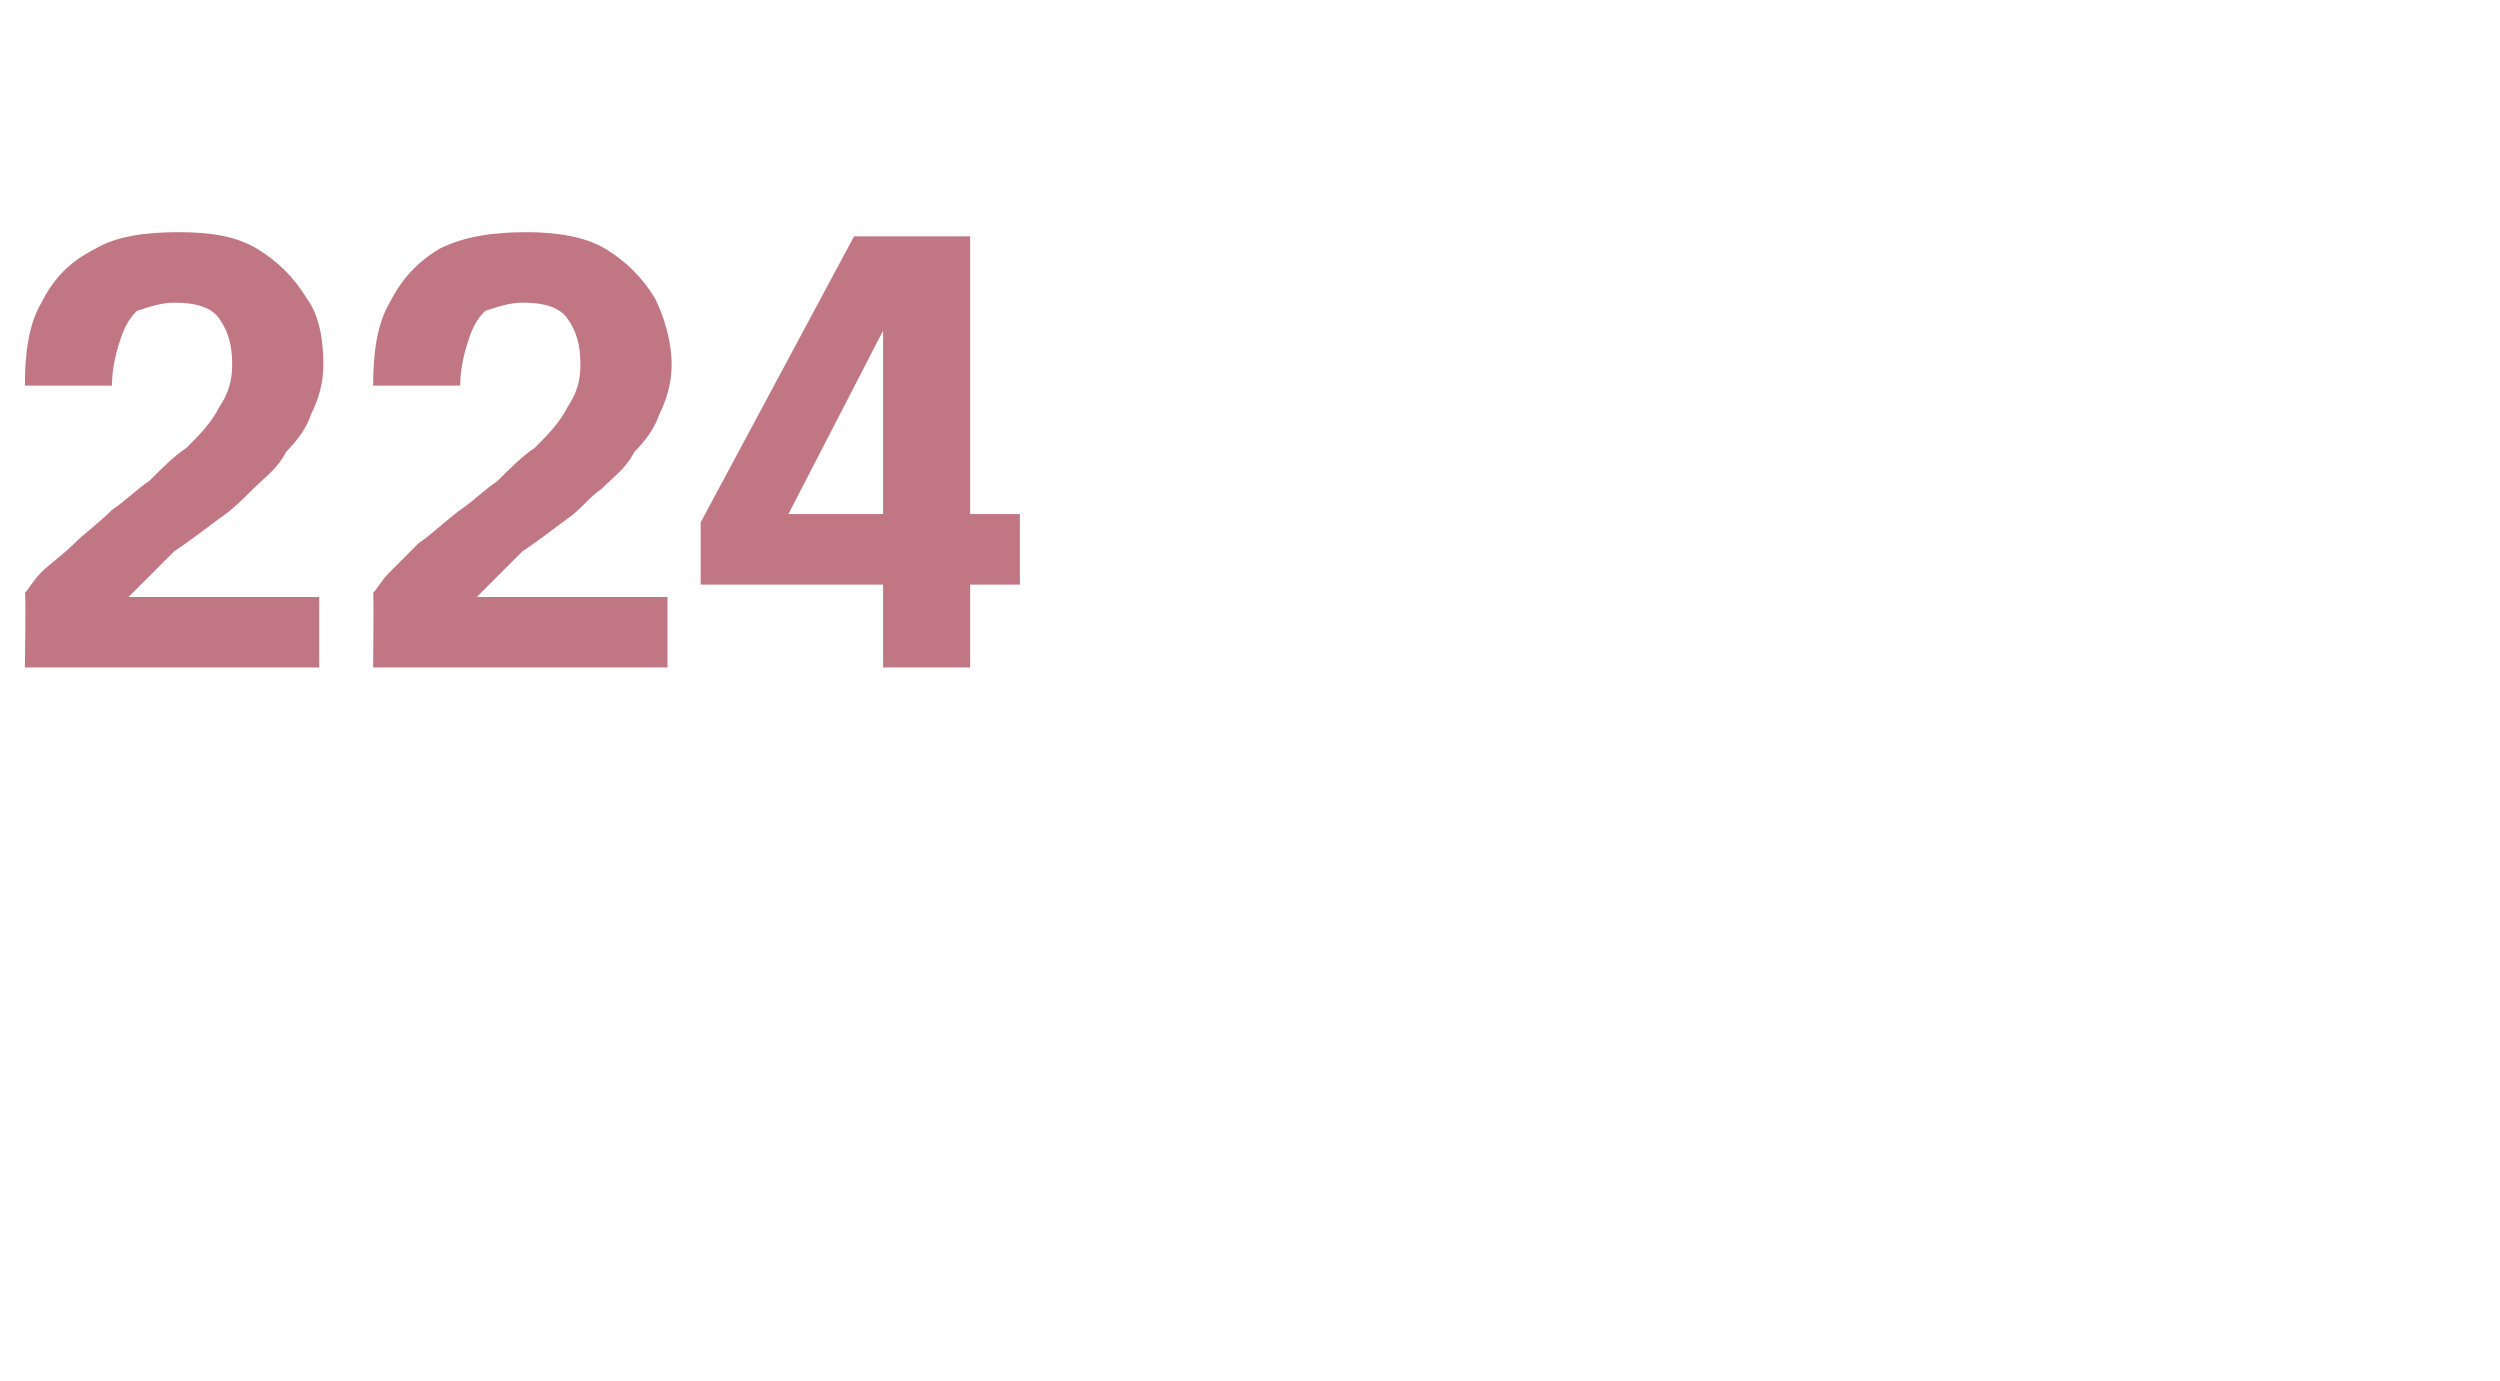 <?xml version="1.0" standalone="no"?>
<!DOCTYPE svg PUBLIC "-//W3C//DTD SVG 1.1//EN" "http://www.w3.org/Graphics/SVG/1.1/DTD/svg11.dtd">
<svg xmlns="http://www.w3.org/2000/svg" version="1.1" width="60.3px" height="33.3px" viewBox="0 -5 60.3 33.3" style="top:-5px">
  <desc>224</desc>
  <defs/>
  <g id="Polygon82483">
    <path d="M 0.6 11.1 C 0.6 11.1 0.63 9.28 0.6 9.3 C 0.7 9.2 0.8 9 1 8.8 C 1.2 8.6 1.5 8.4 1.8 8.1 C 2 7.9 2.4 7.6 2.7 7.3 C 3 7.1 3.3 6.8 3.6 6.6 C 3.9 6.3 4.2 6 4.5 5.8 C 4.8 5.5 5.1 5.2 5.3 4.8 C 5.5 4.5 5.6 4.2 5.6 3.8 C 5.6 3.3 5.5 3 5.3 2.7 C 5.1 2.4 4.7 2.3 4.2 2.3 C 3.9 2.3 3.6 2.4 3.3 2.5 C 3.1 2.7 3 2.9 2.9 3.2 C 2.8 3.5 2.7 3.9 2.7 4.3 C 2.7 4.3 0.6 4.3 0.6 4.3 C 0.6 3.5 0.7 2.8 1 2.3 C 1.3 1.7 1.7 1.3 2.3 1 C 2.8 0.7 3.5 0.6 4.3 0.6 C 5.1 0.6 5.7 0.7 6.2 1 C 6.7 1.3 7.1 1.7 7.4 2.2 C 7.7 2.6 7.8 3.2 7.8 3.8 C 7.8 4.2 7.7 4.6 7.5 5 C 7.4 5.3 7.2 5.6 6.9 5.9 C 6.7 6.3 6.4 6.5 6.1 6.8 C 5.9 7 5.6 7.3 5.3 7.5 C 4.9 7.8 4.5 8.1 4.2 8.3 C 3.9 8.6 3.7 8.8 3.5 9 C 3.3 9.2 3.2 9.3 3.1 9.4 C 3.14 9.4 7.7 9.4 7.7 9.4 L 7.7 11.1 L 0.6 11.1 Z M 9 11.1 C 9 11.1 9.02 9.28 9 9.3 C 9.1 9.2 9.2 9 9.4 8.8 C 9.6 8.6 9.8 8.4 10.1 8.1 C 10.4 7.9 10.7 7.6 11.1 7.3 C 11.4 7.1 11.7 6.8 12 6.6 C 12.3 6.3 12.6 6 12.9 5.8 C 13.2 5.5 13.5 5.2 13.7 4.8 C 13.9 4.5 14 4.2 14 3.8 C 14 3.3 13.9 3 13.7 2.7 C 13.5 2.4 13.1 2.3 12.6 2.3 C 12.3 2.3 12 2.4 11.7 2.5 C 11.5 2.7 11.4 2.9 11.3 3.2 C 11.2 3.5 11.1 3.9 11.1 4.3 C 11.1 4.3 9 4.3 9 4.3 C 9 3.5 9.1 2.8 9.4 2.3 C 9.7 1.7 10.1 1.3 10.6 1 C 11.2 0.7 11.9 0.6 12.7 0.6 C 13.4 0.6 14.1 0.7 14.6 1 C 15.1 1.3 15.5 1.7 15.8 2.2 C 16 2.6 16.2 3.2 16.2 3.8 C 16.2 4.2 16.1 4.6 15.9 5 C 15.8 5.3 15.6 5.6 15.3 5.9 C 15.1 6.3 14.8 6.5 14.5 6.8 C 14.2 7 14 7.3 13.7 7.5 C 13.3 7.8 12.9 8.1 12.6 8.3 C 12.3 8.6 12.1 8.8 11.9 9 C 11.7 9.2 11.6 9.3 11.5 9.4 C 11.54 9.4 16.1 9.4 16.1 9.4 L 16.1 11.1 L 9 11.1 Z M 21.3 11.1 L 21.3 9.1 L 16.9 9.1 L 16.9 7.6 L 20.6 0.7 L 23.4 0.7 L 23.4 7.4 L 24.6 7.4 L 24.6 9.1 L 23.4 9.1 L 23.4 11.1 L 21.3 11.1 Z M 18.5 8.4 L 18 7.4 L 21.3 7.4 L 21.3 2.1 L 21.7 2.2 L 18.5 8.4 Z " stroke="none" fill="#c17683"/>
  </g>
</svg>